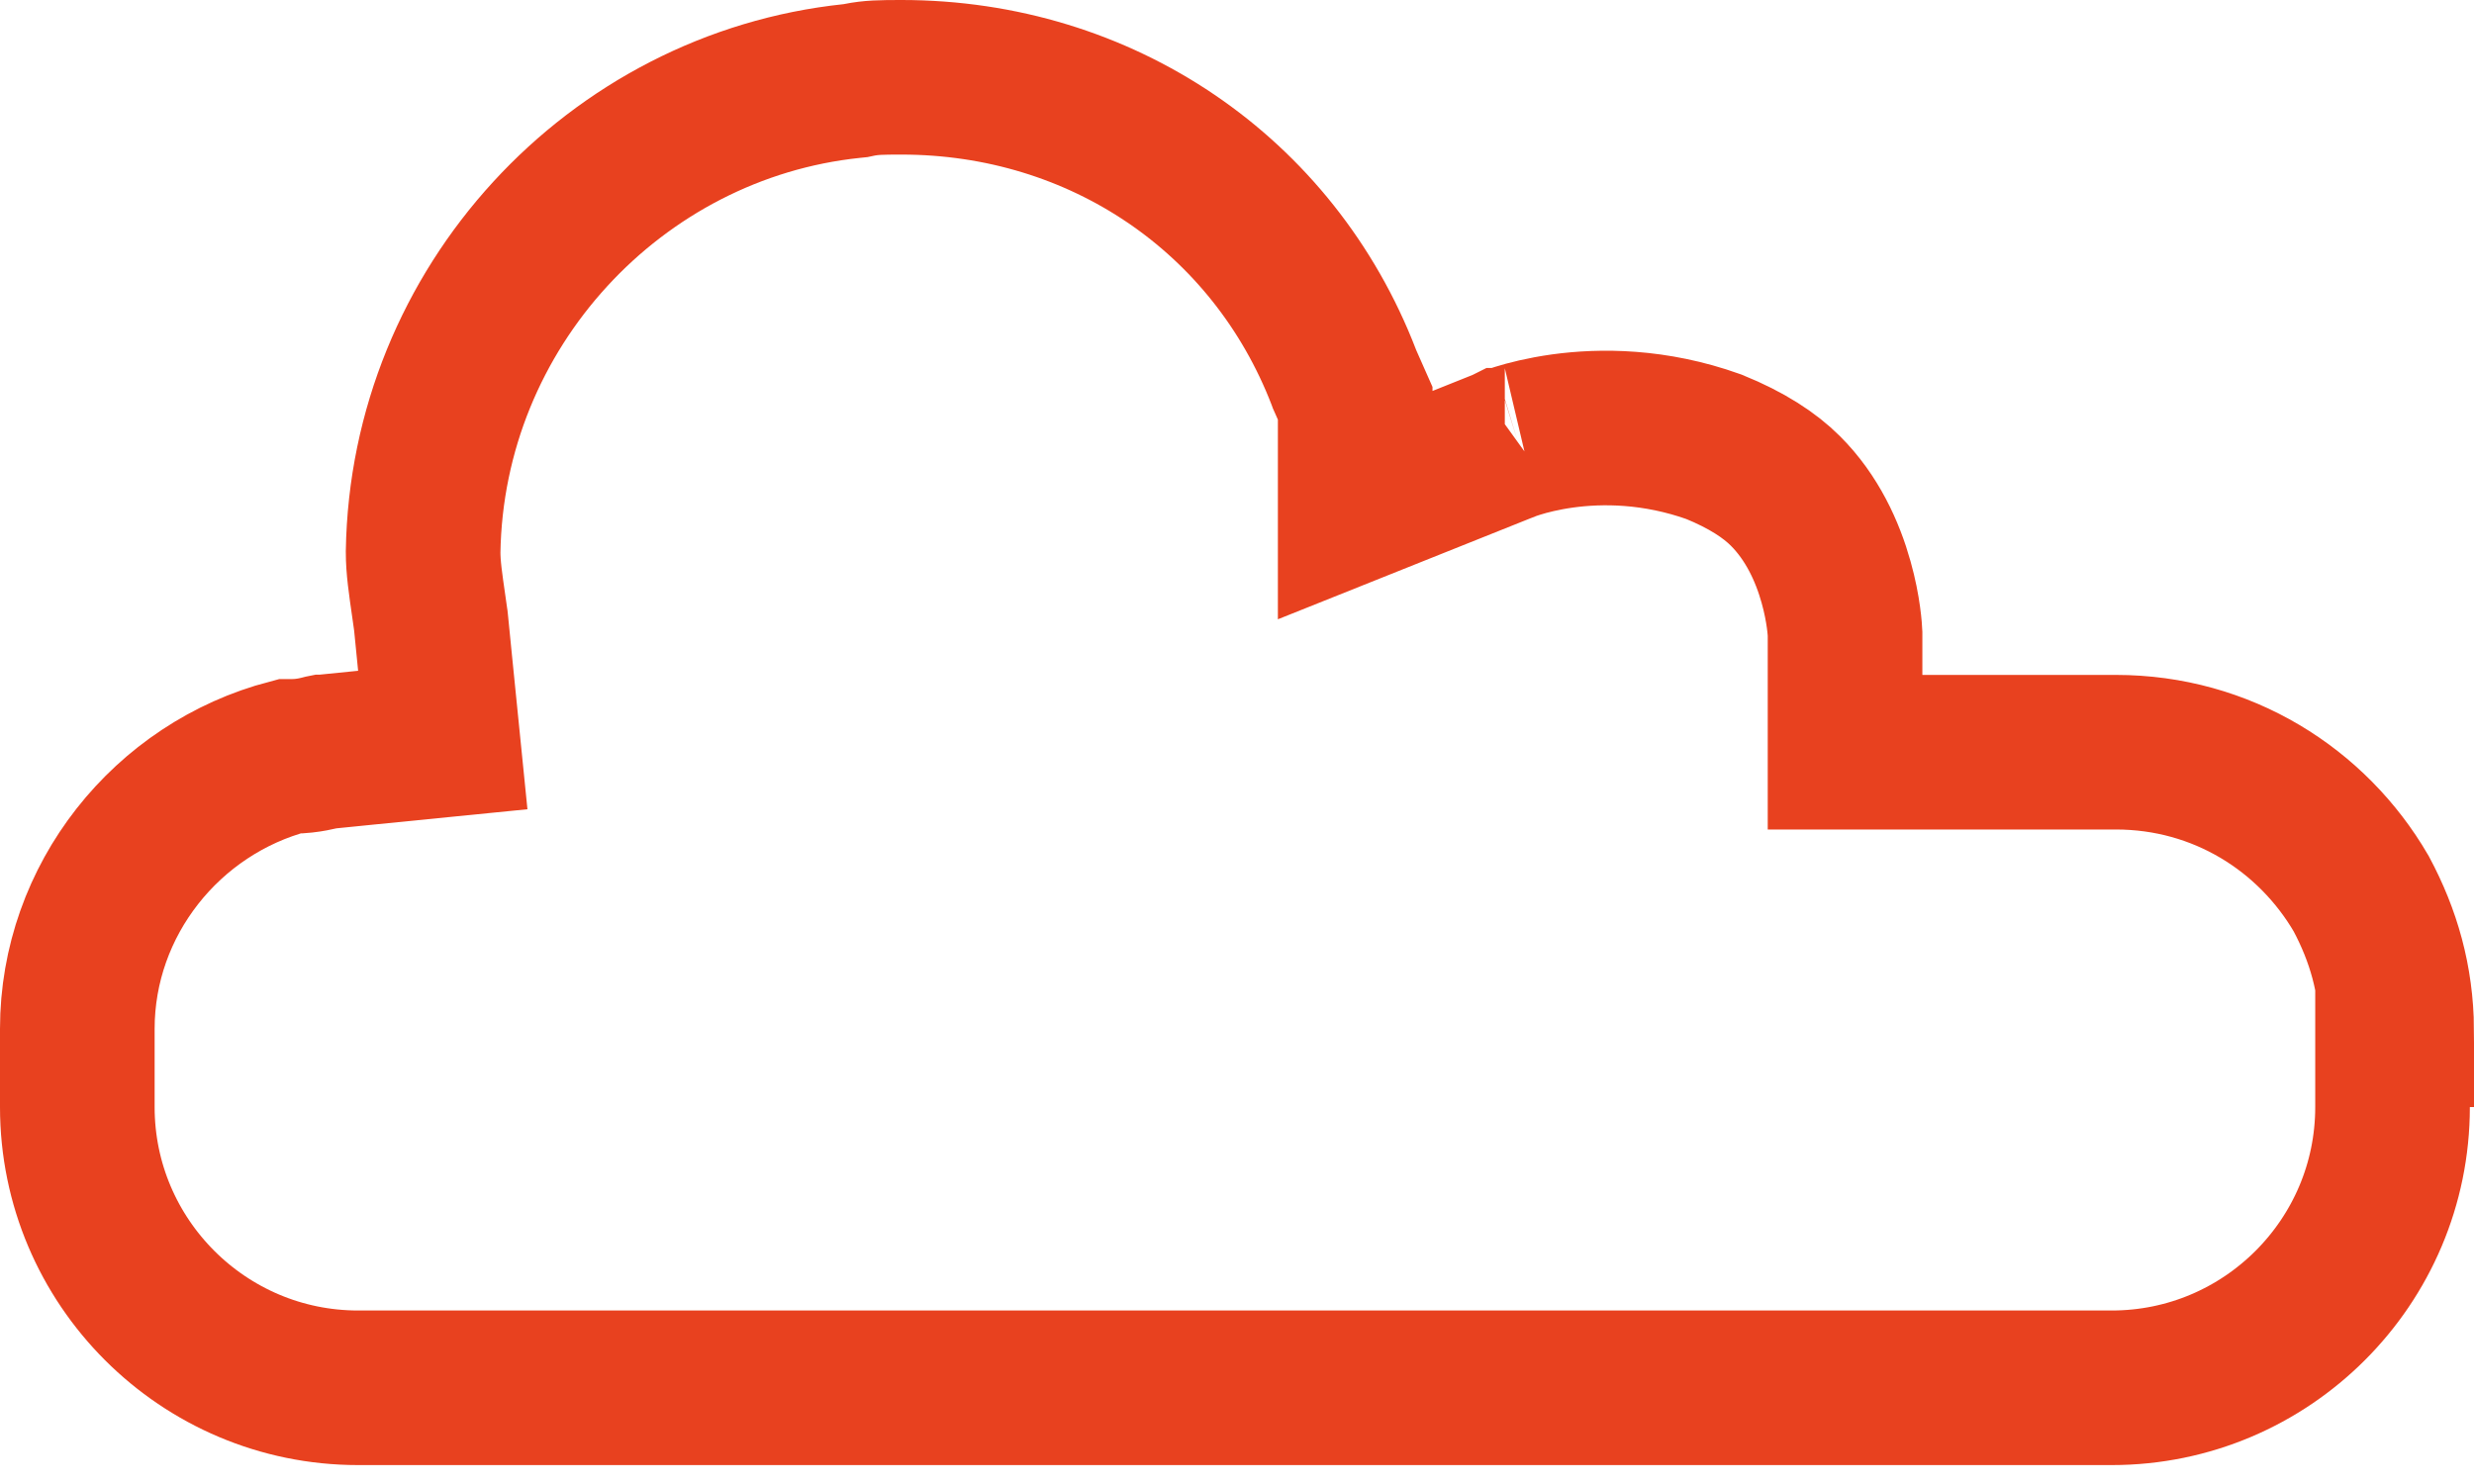 <?xml version="1.0" encoding="UTF-8"?> <svg xmlns="http://www.w3.org/2000/svg" width="40" height="24" viewBox="0 0 40 24" fill="none"> <path d="M24.329 7.201C24.33 7.201 24.33 7.201 24.33 7.201C24.335 7.199 24.345 7.195 24.361 7.189C24.395 7.176 24.454 7.154 24.536 7.129C24.699 7.078 24.948 7.014 25.263 6.97C25.887 6.884 26.75 6.883 27.709 7.225C28.247 7.443 28.617 7.69 28.866 7.939C29.299 8.371 29.548 8.919 29.686 9.414C29.812 9.861 29.829 10.203 29.831 10.246C29.831 10.251 29.831 10.252 29.831 10.25V10.849V10.915V12.165H31.081H34.21C35.926 12.165 37.385 13.094 38.176 14.453C38.539 15.132 38.742 15.841 38.75 16.654H38.683V17.904C38.683 20.408 36.647 22.444 34.143 22.444H24.626H19.842H15.308H5.79C3.286 22.444 1.25 20.408 1.25 17.904V17.837V16.639C1.25 14.554 2.698 12.75 4.677 12.232H4.677H4.677H4.678H4.678H4.678H4.678H4.679H4.679H4.679H4.68H4.68H4.68H4.681H4.681H4.681H4.681H4.682H4.682H4.682H4.683H4.683H4.683H4.684H4.684H4.684H4.684H4.685H4.685H4.685H4.686H4.686H4.686H4.686H4.687H4.687H4.687H4.688H4.688H4.688H4.688H4.689H4.689H4.689H4.69H4.69H4.69H4.69H4.691H4.691H4.691H4.691H4.692H4.692H4.692H4.693H4.693H4.693H4.693H4.694H4.694H4.694H4.694H4.695H4.695H4.695H4.695H4.696H4.696H4.696H4.696H4.697H4.697H4.697H4.697H4.698H4.698H4.698H4.698H4.699H4.699H4.699H4.699H4.7H4.7H4.7H4.7H4.701H4.701H4.701H4.701H4.702H4.702H4.702H4.702H4.703H4.703H4.703H4.703H4.703H4.704H4.704H4.704H4.704H4.705H4.705H4.705H4.705H4.705H4.706H4.706H4.706H4.706H4.707H4.707H4.707H4.707H4.707H4.708H4.708H4.708H4.708H4.708H4.709H4.709H4.709H4.709H4.709H4.71H4.71H4.71H4.71H4.71H4.711H4.711H4.711H4.711H4.711H4.712H4.712H4.712H4.712H4.712H4.712H4.713H4.713H4.713H4.713H4.713H4.713H4.714H4.714H4.714H4.714H4.714H4.715H4.715H4.715H4.715H4.715H4.715H4.716H4.716H4.716H4.716H4.716H4.716H4.716H4.717H4.717H4.717H4.717H4.717H4.717H4.717H4.718H4.718H4.718H4.718H4.718H4.718H4.718H4.719H4.719H4.719H4.719H4.719H4.719H4.719H4.72H4.72H4.72H4.72H4.72H4.72H4.72H4.72H4.72H4.721H4.721H4.721H4.721H4.721H4.721H4.721H4.721H4.721H4.722H4.722H4.722H4.722H4.722H4.722H4.722H4.722H4.722H4.722H4.723H4.723H4.723H4.723H4.723H4.723H4.723H4.723H4.723H4.723H4.723H4.723H4.724H4.724H4.724H4.724H4.724H4.724H4.724H4.724H4.724H4.724H4.724H4.724H4.724H4.724H4.724H4.724H4.725H4.725H4.725H4.725H4.725H4.725H4.725H4.725H4.725H4.725H4.725H4.725H4.725H4.725H4.725H4.725H4.725H4.725H4.725H4.725H4.725H4.725H4.725H4.725H4.725H4.725H4.725H4.725H4.725H4.725H4.725H4.725C4.861 12.232 4.976 12.215 5.056 12.2C5.127 12.187 5.192 12.17 5.223 12.162L5.228 12.161C5.228 12.161 5.229 12.161 5.229 12.161L5.249 12.159L5.915 12.092L7.159 11.968L7.034 10.724L6.968 10.059L6.965 10.032L6.961 10.006C6.952 9.944 6.944 9.885 6.936 9.829C6.878 9.427 6.841 9.176 6.841 8.927C6.903 4.974 9.945 1.71 13.774 1.31L13.832 1.304L13.889 1.292C14.086 1.253 14.237 1.25 14.576 1.25C17.798 1.25 20.587 3.139 21.729 6.106L21.74 6.136L21.753 6.165L21.911 6.522V8.169L23.626 7.483L24.291 7.217L24.315 7.208L24.329 7.201ZM24.329 7.201C24.328 7.202 24.327 7.202 24.329 7.201L24.329 7.201Z" stroke="#E8411F" stroke-width="2.5"></path> </svg> 